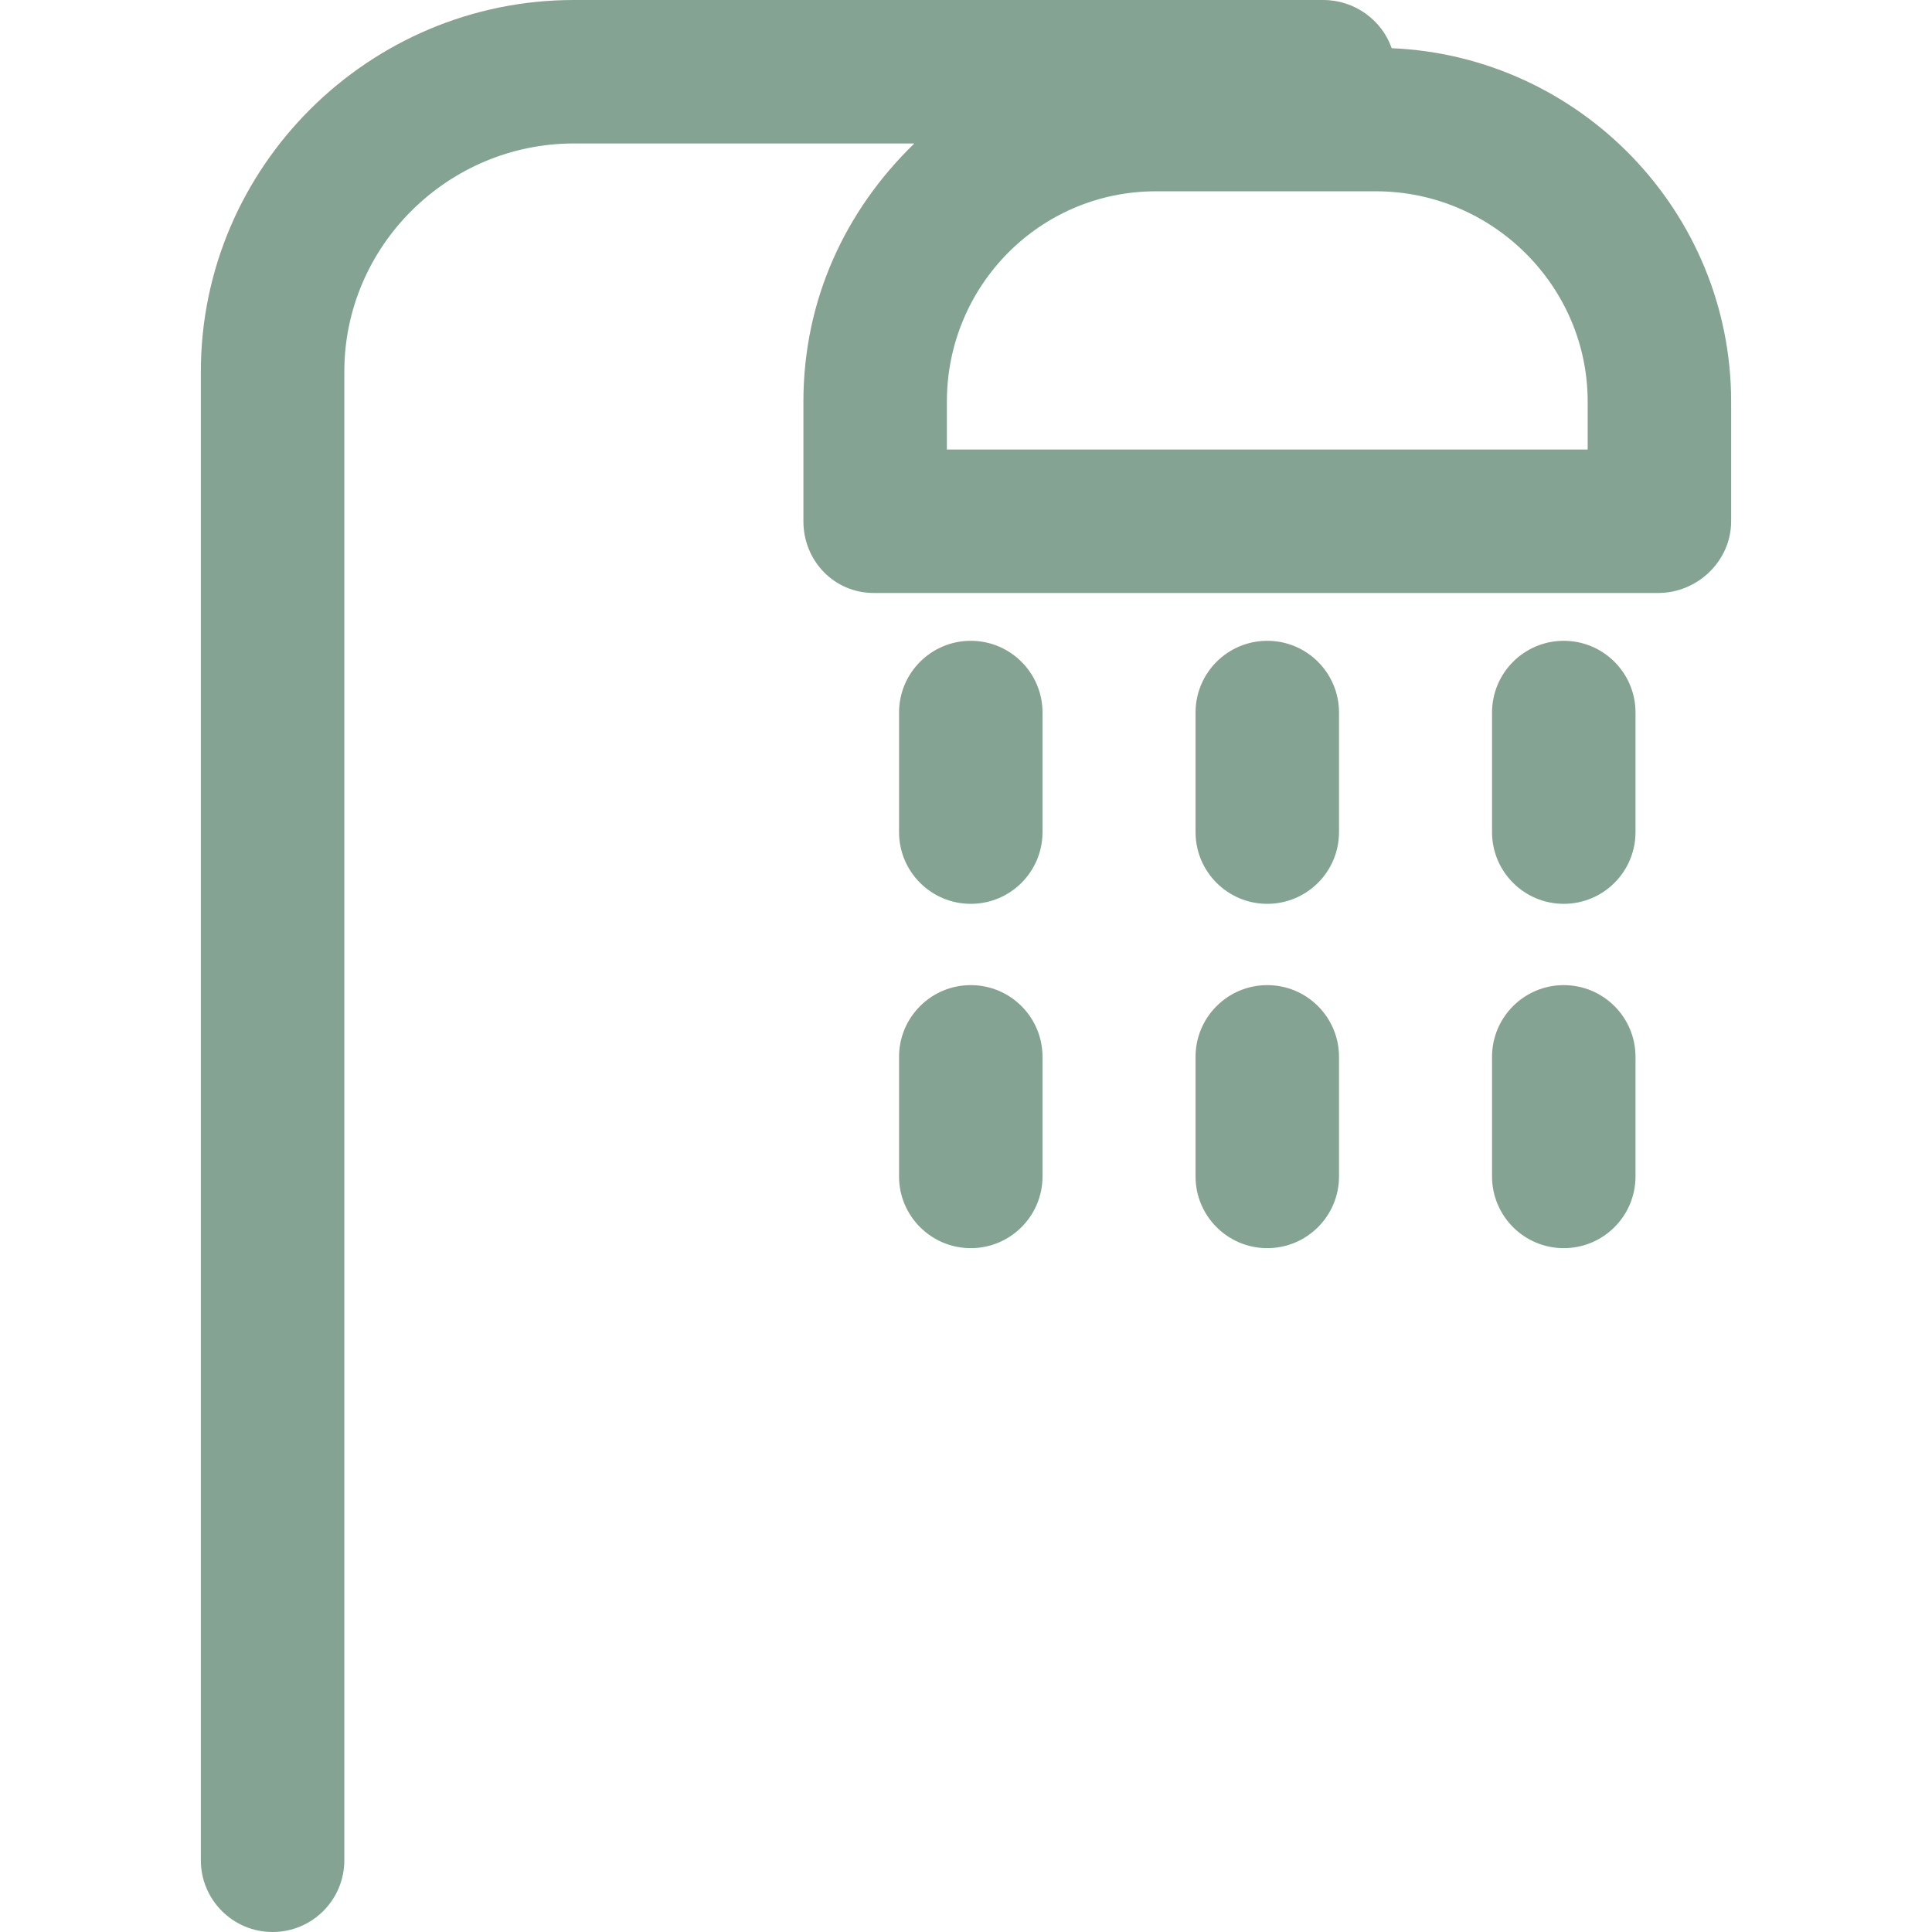 <?xml version="1.0" encoding="UTF-8"?>
<!-- Uploaded to: SVG Repo, www.svgrepo.com, Generator: SVG Repo Mixer Tools -->
<svg xmlns="http://www.w3.org/2000/svg" xmlns:xlink="http://www.w3.org/1999/xlink" fill="#85A393" height="800px" width="800px" version="1.1" id="Layer_1" viewBox="0 0 512 512" xml:space="preserve">
<g>
	<g>
		<path d="M368.812,12.773C366.229,5.342,359.003,0,350.692,0H152.079C97.77,0,53.228,44.183,53.228,98.491V492.99    c0,10.498,8.511,19.01,19.01,19.01s19.01-8.511,19.01-19.01V98.491c0-33.346,27.486-60.472,60.831-60.472h90.231    c-18.293,17.743-29.399,41.458-29.399,68.434v31.683c0,10.498,8.154,19.011,18.652,19.011h207.841    c10.499,0,19.367-8.513,19.367-19.011v-31.683C458.772,56.084,418.674,14.88,368.812,12.773z M420.752,119.128H250.931v-12.674    c0-30.748,24.657-55.761,55.405-55.761h58.297c30.748,0,56.12,25.013,56.12,55.761V119.128z"></path>
	</g>
</g>
<g>
	<g>
		<path d="M257.267,169.821c-10.498,0-19.01,8.511-19.01,19.01v31.683c0,10.499,8.511,19.01,19.01,19.01    c10.499,0,19.01-8.511,19.01-19.01v-31.683C276.277,178.333,267.766,169.821,257.267,169.821z"></path>
	</g>
</g>
<g>
	<g>
		<path d="M414.415,169.821c-10.498,0-19.01,8.511-19.01,19.01v31.683c0,10.499,8.511,19.01,19.01,19.01    c10.499,0,19.01-8.511,19.01-19.01v-31.683C433.425,178.333,424.914,169.821,414.415,169.821z"></path>
	</g>
</g>
<g>
	<g>
		<path d="M335.841,169.821c-10.499,0-19.01,8.511-19.01,19.01v31.683c0,10.499,8.511,19.01,19.01,19.01    c10.498,0,19.01-8.511,19.01-19.01v-31.683C354.851,178.333,346.34,169.821,335.841,169.821z"></path>
	</g>
</g>
<g>
	<g>
		<path d="M257.267,261.069c-10.498,0-19.01,8.511-19.01,19.01v31.683c0,10.499,8.511,19.01,19.01,19.01    c10.499,0,19.01-8.511,19.01-19.01v-31.683C276.277,269.58,267.766,261.069,257.267,261.069z"></path>
	</g>
</g>
<g>
	<g>
		<path d="M414.415,261.069c-10.498,0-19.01,8.511-19.01,19.01v31.683c0,10.499,8.511,19.01,19.01,19.01    c10.499,0,19.01-8.511,19.01-19.01v-31.683C433.425,269.58,424.914,261.069,414.415,261.069z"></path>
	</g>
</g>
<g>
	<g>
		<path d="M335.841,261.069c-10.499,0-19.01,8.511-19.01,19.01v31.683c0,10.499,8.511,19.01,19.01,19.01    c10.498,0,19.01-8.511,19.01-19.01v-31.683C354.851,269.58,346.34,261.069,335.841,261.069z"></path>
	</g>
</g>
</svg>
